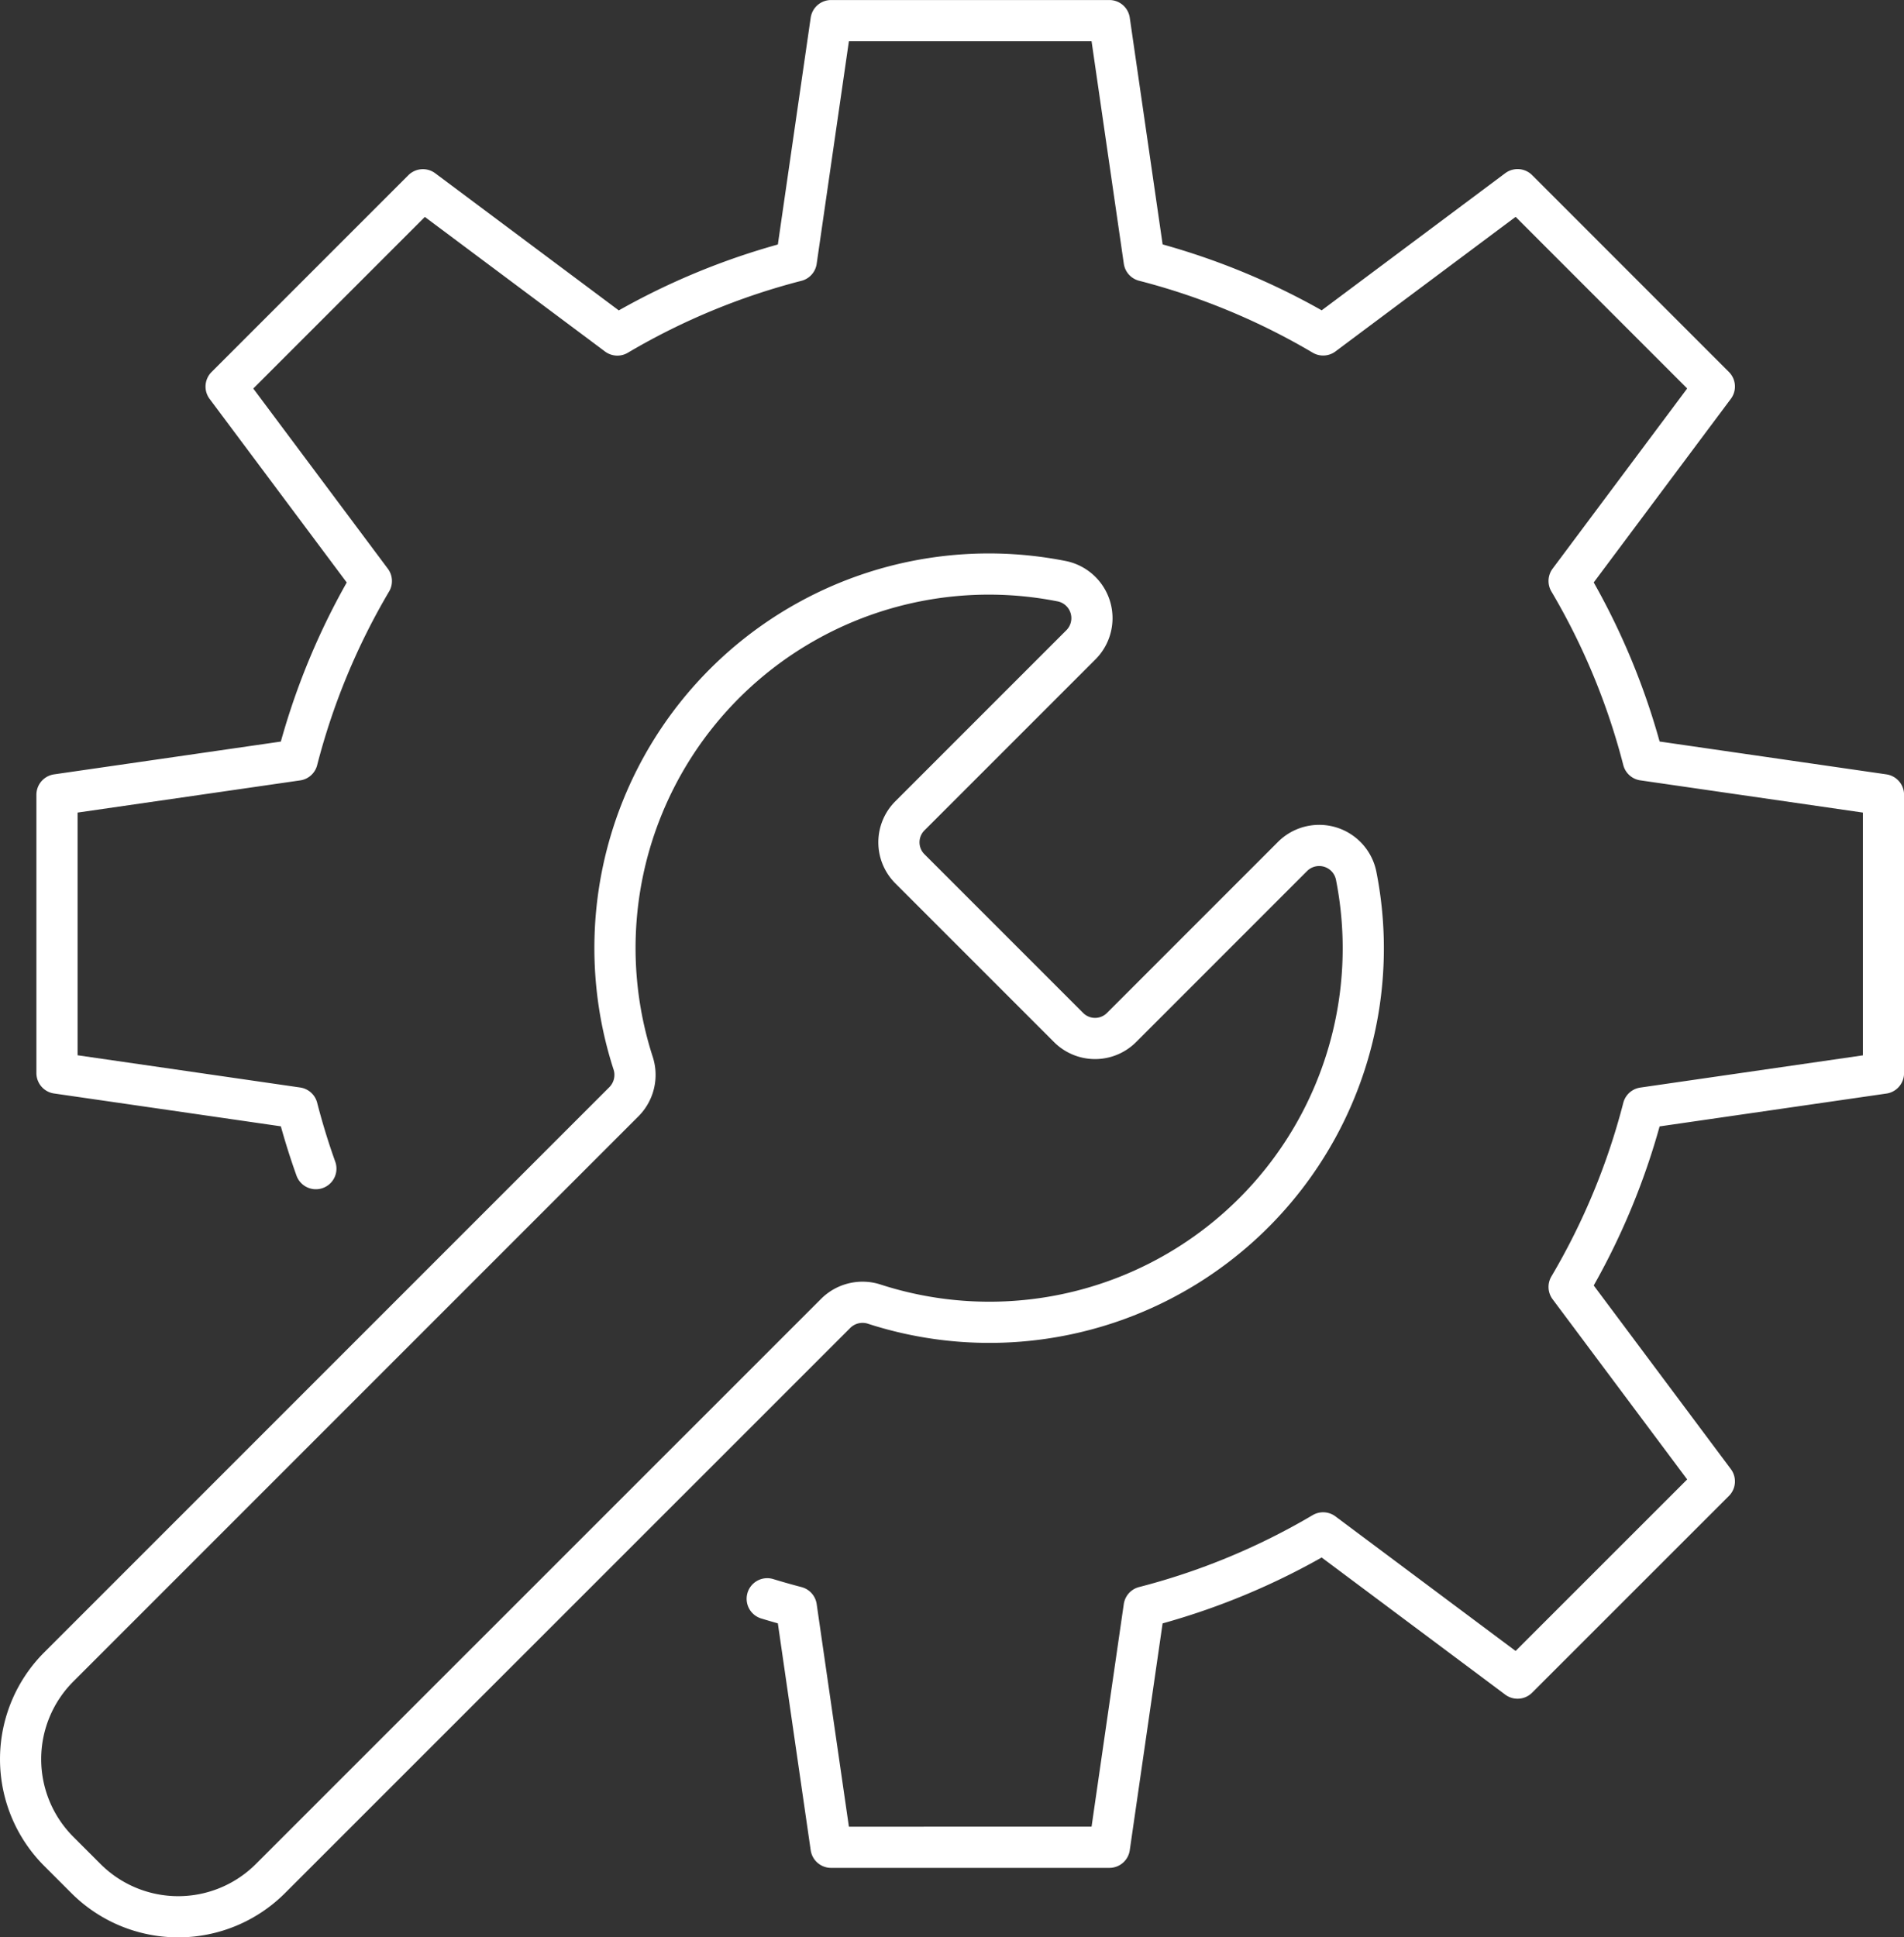 <svg xmlns="http://www.w3.org/2000/svg" width="69.351" height="70.557" viewBox="0 0 69.351 70.557">
  <rect x="0" y="0" width="69.351" height="70.557" fill="#333333" stroke="none"/>
  <g id="episkeues-icon" transform="translate(-11198.25 11104.72)">
    <path id="Path_255568" data-name="Path 255568" d="M40.569,65.475q.524.16,1.059.3l1.267,8.75H53.032l1.267-8.75a25.149,25.149,0,0,0,6.518-2.7l7.082,5.29L75.067,61.2l-5.29-7.082a25.148,25.148,0,0,0,2.7-6.518l8.75-1.267V36.193l-8.75-1.267a25.148,25.148,0,0,0-2.7-6.518l5.29-7.082L67.9,14.157l-7.082,5.29a25.149,25.149,0,0,0-6.518-2.7L53.032,8H42.895l-1.267,8.75a25.15,25.15,0,0,0-6.518,2.7l-7.082-5.29-7.168,7.168,5.29,7.082a25.149,25.149,0,0,0-2.7,6.518L14.7,36.193V46.33l8.75,1.267q.291,1.128.679,2.213" transform="translate(11185.626 -11111.969)" fill="none" stroke="#fff" stroke-linecap="round" stroke-linejoin="round" stroke-width="1.5"/>
    <path id="Path_255569" data-name="Path 255569" d="M17.1,157.317,37.7,136.722a1.385,1.385,0,0,1,1.414-.319,13.619,13.619,0,0,0,17.538-15.582,1.374,1.374,0,0,0-2.316-.735L48.1,126.323a1.363,1.363,0,0,1-1.927,0l-5.782-5.782a1.363,1.363,0,0,1,0-1.927l6.236-6.236a1.373,1.373,0,0,0-.735-2.316A13.619,13.619,0,0,0,30.305,127.6a1.385,1.385,0,0,1-.319,1.414L9.392,149.608a4.752,4.752,0,0,0,0,6.72l.99.99A4.752,4.752,0,0,0,17.1,157.317Z" transform="translate(11191 -11193.621)" fill="none" stroke="#fff" stroke-linejoin="round" stroke-width="1.5"/>
  </g>
</svg>
